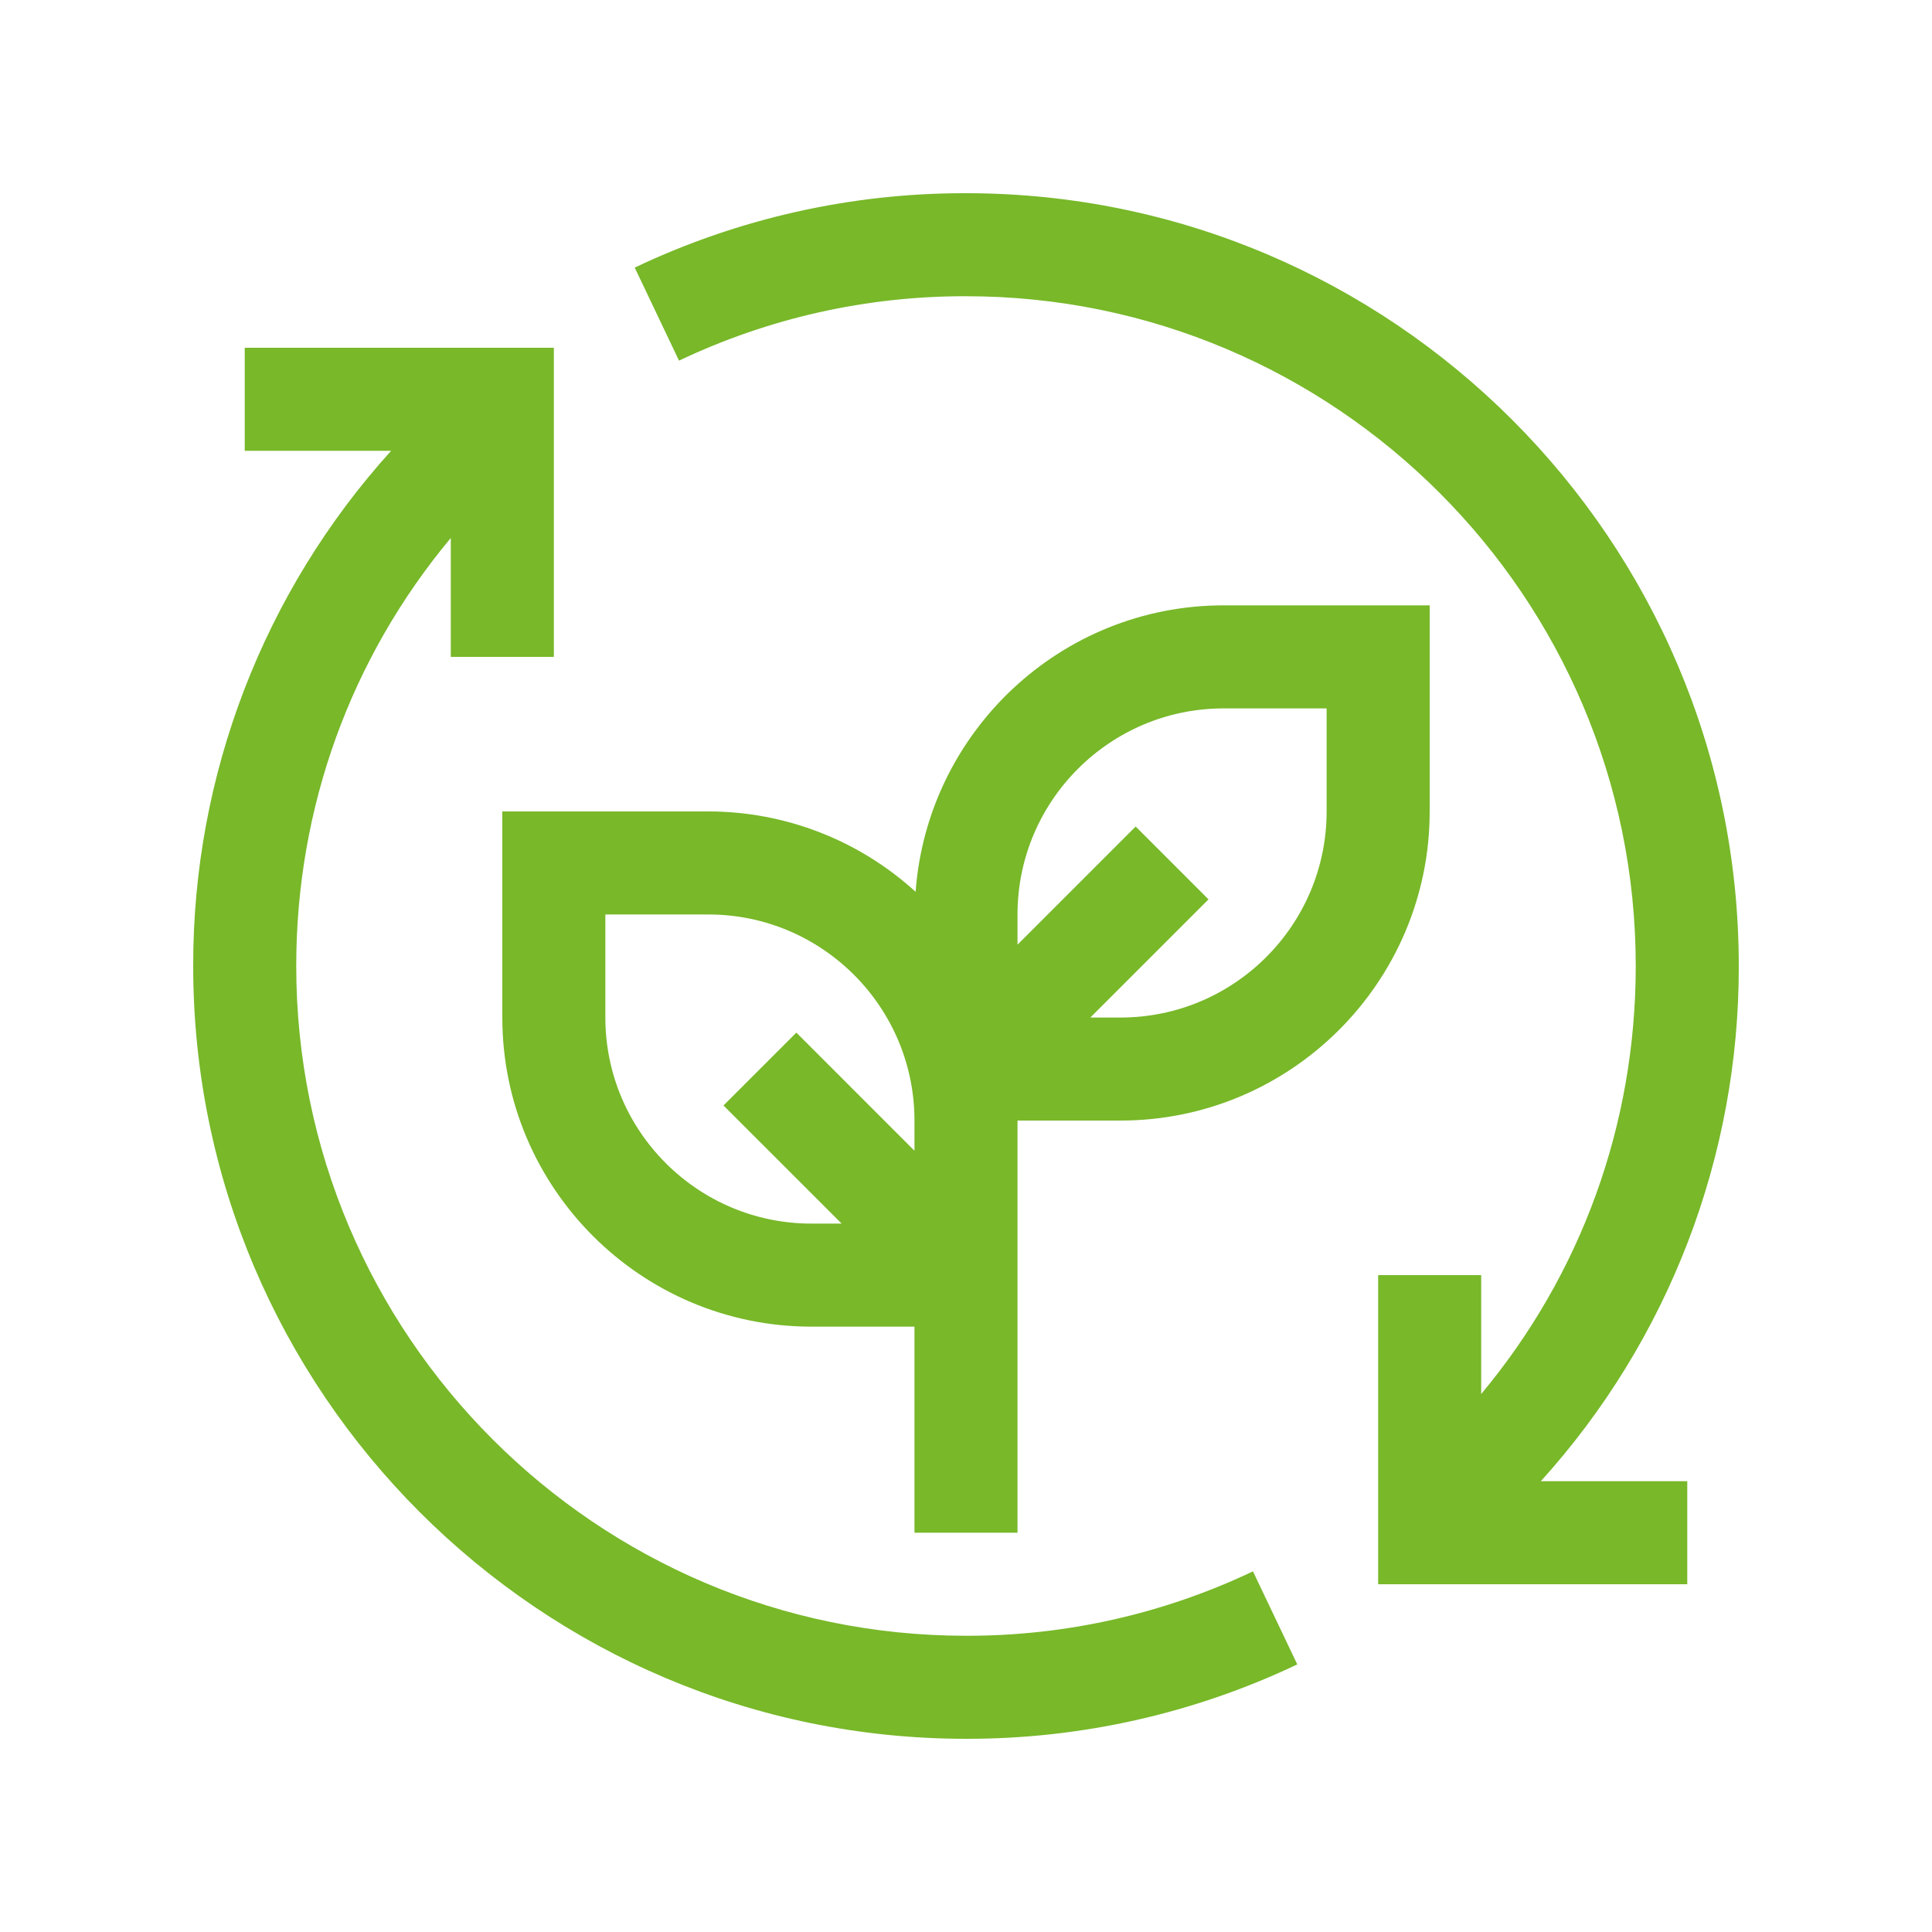 <svg xmlns="http://www.w3.org/2000/svg" width="100" height="100" viewBox="0 0 100 100" fill="none"><path d="M64.853 81.333C60.213 83.54 55.138 84.679 50 84.667C30.885 84.667 15.333 69.115 15.333 50C15.333 41.8 18.152 34.056 23.333 27.845V34H28.667V18H12.667V23.333H20.245C13.634 30.639 9.981 40.147 10 50C10 72.056 27.944 90 50 90C55.931 90.012 61.79 88.697 67.147 86.149L64.853 81.333Z" fill="#78B829"></path><path d="M63.333 31.333C54.907 31.333 47.997 37.885 47.392 46.16C44.46 43.485 40.635 42.001 36.667 42H26V52.667C26 61.491 33.179 68.667 42 68.667H47.333V79.333H52.666V58H58C66.821 58 74 50.824 74 42V31.333H63.333ZM42 63.333C36.117 63.333 31.333 58.549 31.333 52.667V47.333H36.667C42.549 47.333 47.333 52.117 47.333 58V59.563L41.219 53.448L37.448 57.219L43.563 63.333H42ZM68.666 42C68.666 47.883 63.883 52.667 58 52.667H56.437L62.552 46.552L58.781 42.781L52.666 48.896V47.333C52.666 41.451 57.45 36.667 63.333 36.667H68.666V42Z" fill="#78B829"></path><path d="M89.999 50C89.999 27.944 72.055 10 49.999 10C44.068 9.988 38.209 11.303 32.853 13.851L35.146 18.667C39.786 16.46 44.861 15.321 49.999 15.333C69.114 15.333 84.666 30.885 84.666 50C84.666 58.2 81.847 65.944 76.666 72.155V66H71.333V82H87.333V76.666H79.754C86.366 69.361 90.018 59.853 89.999 50Z" fill="#78B829"></path></svg>